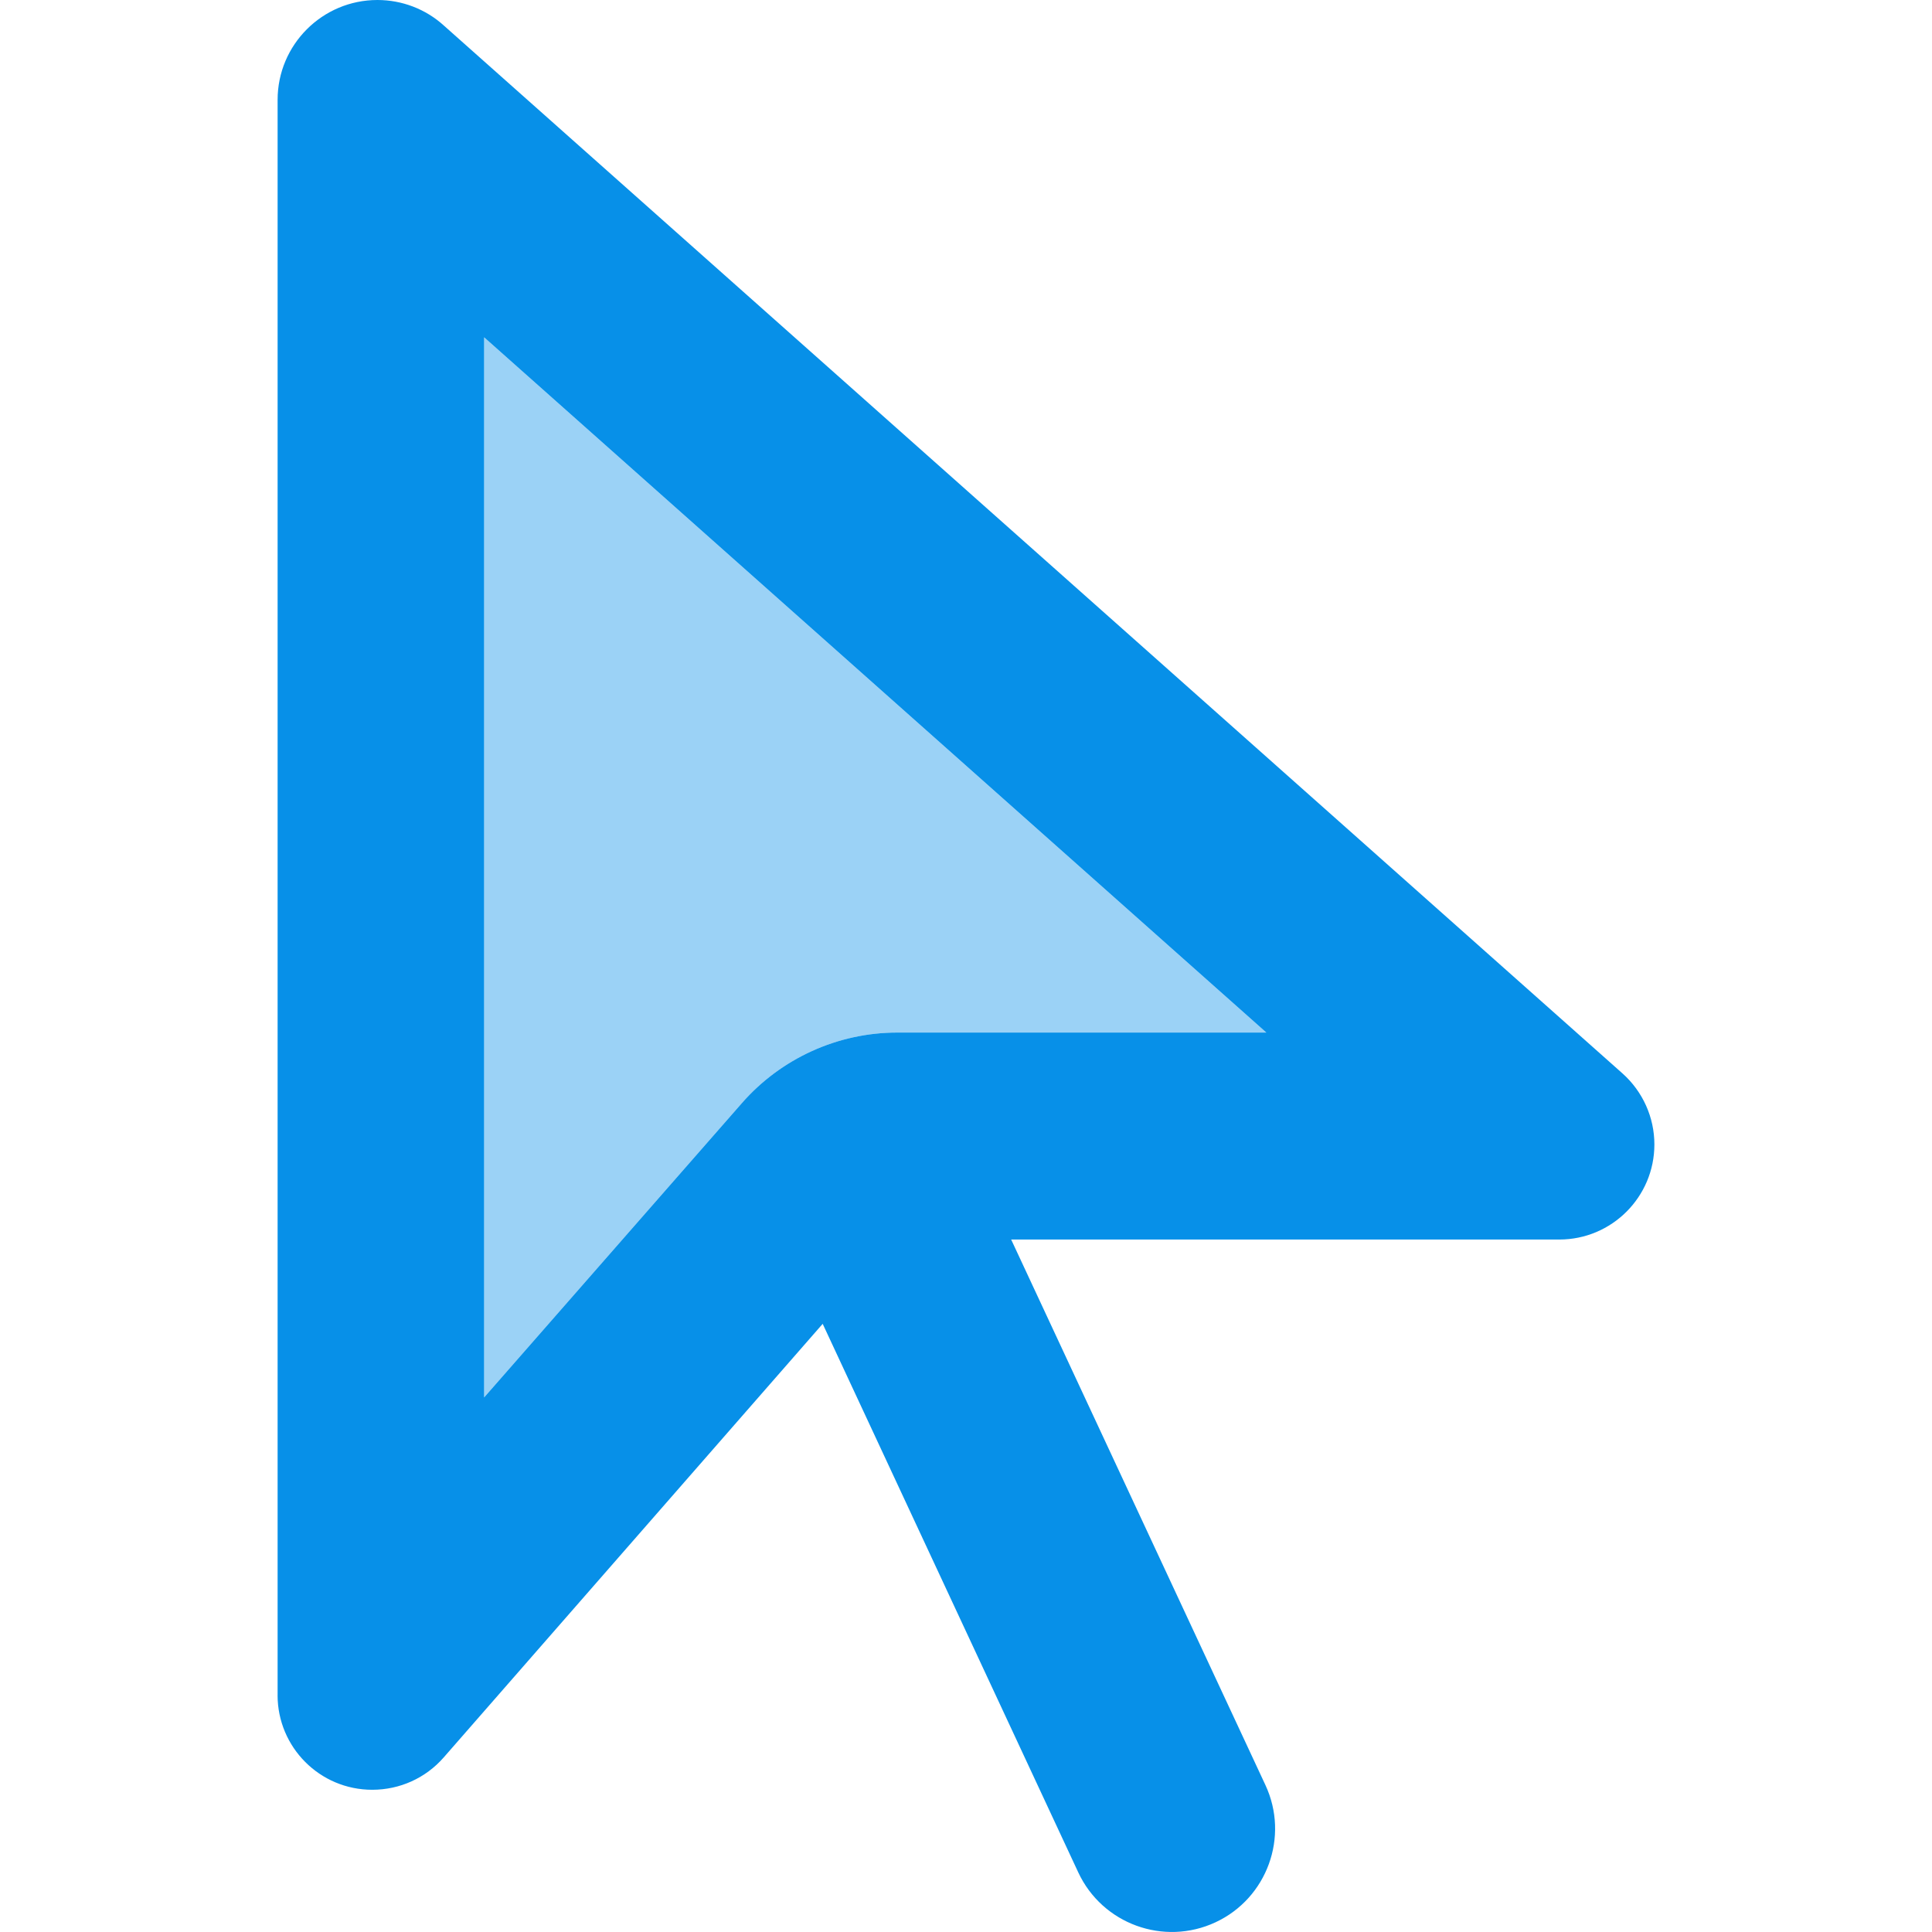 <?xml version="1.0" encoding="UTF-8"?><svg id="Layer_1" xmlns="http://www.w3.org/2000/svg" viewBox="0 0 512 512"><defs><style>.cls-1{fill:none;}.cls-2{isolation:isolate;opacity:.4;}.cls-2,.cls-3{fill:#0790e8;}</style></defs><rect class="cls-1" width="512" height="512"/><path class="cls-2" d="M128.3,89.39v280.94l68.3-77.99c10.38-11.86,25.43-18.7,41.16-18.7h97.83L128.3,89.39Z"/><path class="cls-3" d="M237.76,273.64h97.83L128.3,89.39v280.94l68.3-77.99c10.38-11.86,25.43-18.7,41.16-18.7ZM73.57,449.23V26.45c0-14.59,11.86-26.45,26.45-26.45,6.5,0,12.77,2.39,17.56,6.73l312.41,277.75c5.36,4.79,8.44,11.63,8.44,18.81,0,13.91-11.29,25.2-25.2,25.2h-145.26l67.38,144.57c6.38,13.68.46,29.99-13.23,36.37-13.68,6.38-29.99.46-36.37-13.23l-67.73-145.37-100.45,114.93c-4.79,5.47-11.63,8.55-18.93,8.55-13.91,0-25.08-11.29-25.08-25.08Z"/></svg>